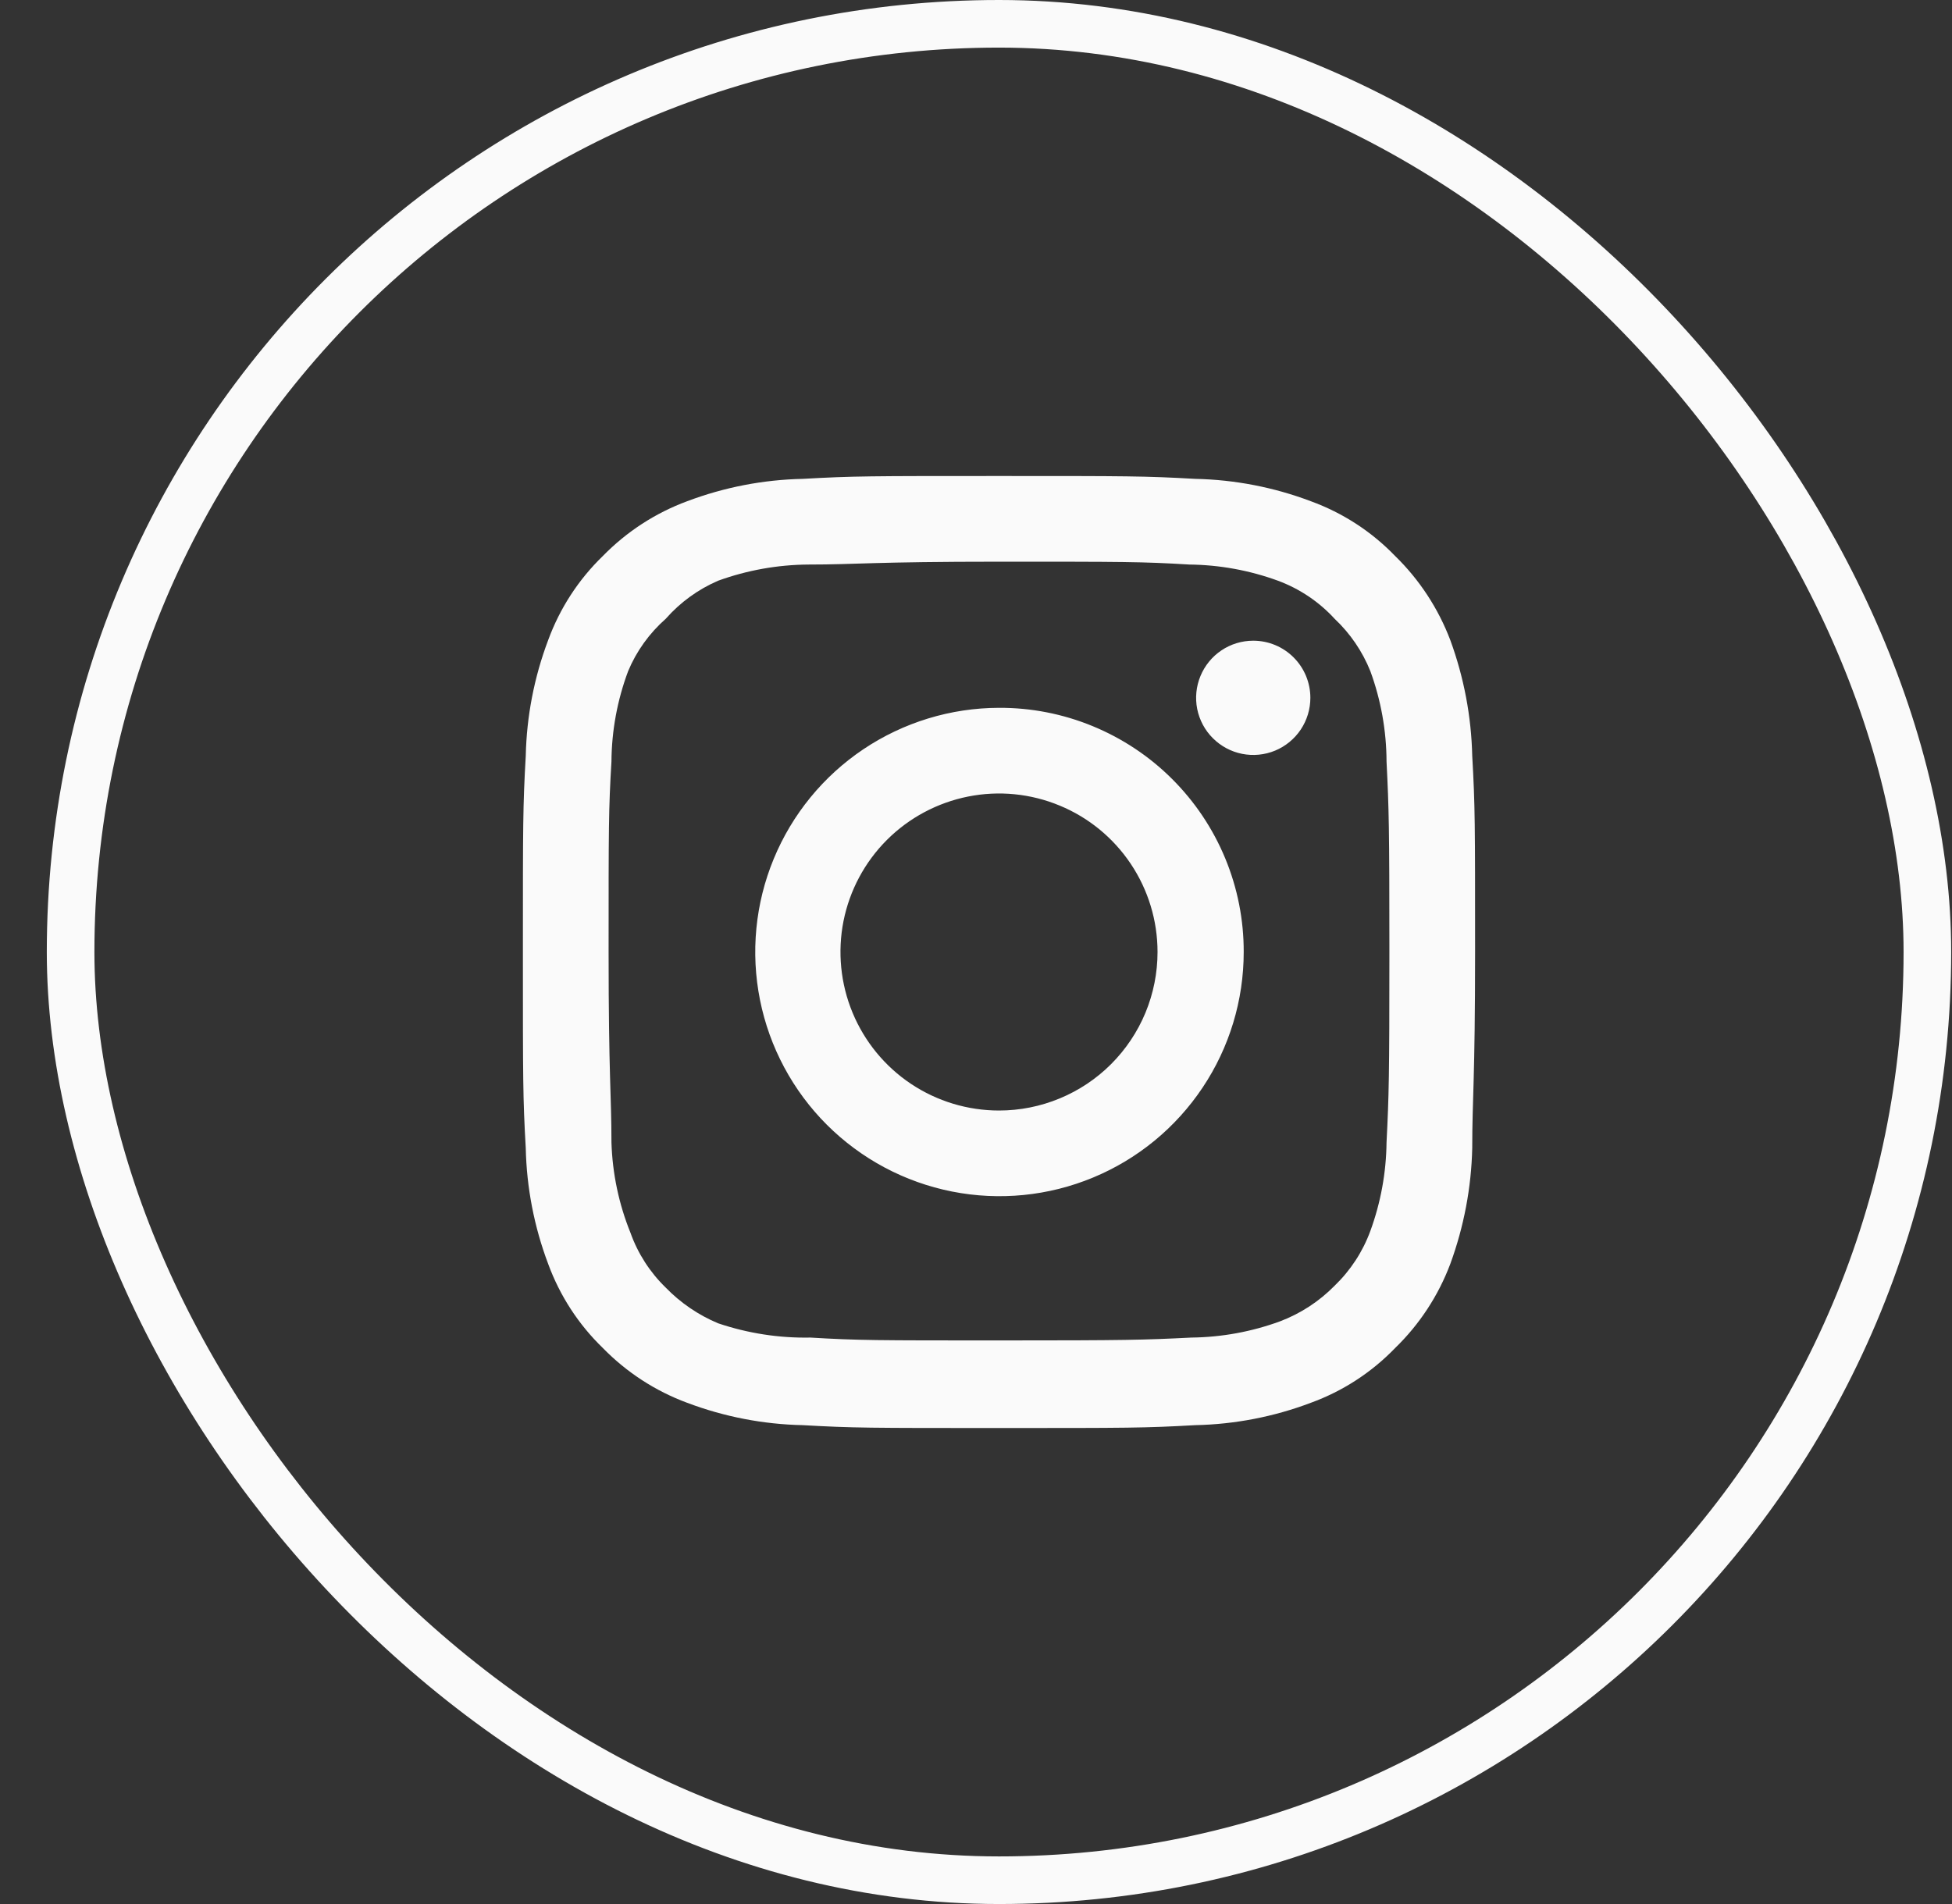 <svg width="41" height="40" viewBox="0 0 41 40" fill="none" xmlns="http://www.w3.org/2000/svg">
<rect x="0" y="0" width="41" height="40" fill="#333333" stroke="none"/>
<rect x="1.483" y="0.5" width="39" height="39" rx="19.5" stroke="#FAFAFA"/>
<path d="M26.323 13.46C26.086 13.46 25.854 13.53 25.657 13.662C25.459 13.794 25.306 13.982 25.215 14.201C25.124 14.42 25.1 14.661 25.146 14.894C25.193 15.127 25.307 15.341 25.475 15.508C25.643 15.676 25.857 15.791 26.089 15.837C26.322 15.883 26.563 15.86 26.783 15.769C27.002 15.678 27.189 15.524 27.321 15.327C27.453 15.129 27.523 14.897 27.523 14.66C27.523 14.342 27.397 14.037 27.172 13.812C26.947 13.586 26.642 13.46 26.323 13.46ZM30.923 15.88C30.904 15.05 30.748 14.229 30.463 13.45C30.21 12.783 29.814 12.178 29.303 11.68C28.808 11.167 28.203 10.774 27.533 10.53C26.756 10.236 25.934 10.077 25.103 10.06C24.043 10 23.703 10 20.983 10C18.263 10 17.923 10 16.863 10.06C16.033 10.077 15.211 10.236 14.433 10.53C13.765 10.777 13.161 11.17 12.663 11.68C12.151 12.175 11.758 12.78 11.513 13.45C11.22 14.227 11.061 15.049 11.043 15.88C10.983 16.94 10.983 17.28 10.983 20C10.983 22.72 10.983 23.06 11.043 24.12C11.061 24.951 11.22 25.773 11.513 26.55C11.758 27.22 12.151 27.825 12.663 28.32C13.161 28.83 13.765 29.223 14.433 29.47C15.211 29.764 16.033 29.923 16.863 29.94C17.923 30 18.263 30 20.983 30C23.703 30 24.043 30 25.103 29.94C25.934 29.923 26.756 29.764 27.533 29.47C28.203 29.226 28.808 28.833 29.303 28.32C29.816 27.823 30.212 27.218 30.463 26.55C30.748 25.77 30.904 24.95 30.923 24.12C30.923 23.06 30.983 22.72 30.983 20C30.983 17.28 30.983 16.94 30.923 15.88ZM29.123 24C29.116 24.635 29.001 25.264 28.783 25.86C28.624 26.295 28.367 26.688 28.033 27.01C27.709 27.34 27.317 27.596 26.883 27.76C26.287 27.978 25.658 28.093 25.023 28.1C24.023 28.15 23.653 28.16 21.023 28.16C18.393 28.16 18.023 28.16 17.023 28.1C16.364 28.113 15.708 28.011 15.083 27.8C14.67 27.627 14.295 27.372 13.983 27.05C13.652 26.729 13.398 26.335 13.243 25.9C12.998 25.295 12.863 24.652 12.843 24C12.843 23 12.783 22.63 12.783 20C12.783 17.37 12.783 17 12.843 16C12.847 15.351 12.966 14.708 13.193 14.1C13.369 13.678 13.64 13.302 13.983 13C14.286 12.655 14.662 12.382 15.083 12.2C15.693 11.979 16.335 11.864 16.983 11.86C17.983 11.86 18.353 11.8 20.983 11.8C23.613 11.8 23.983 11.8 24.983 11.86C25.618 11.867 26.247 11.982 26.843 12.2C27.298 12.369 27.706 12.643 28.033 13C28.36 13.308 28.616 13.683 28.783 14.1C29.006 14.709 29.121 15.352 29.123 16C29.173 17 29.183 17.37 29.183 20C29.183 22.63 29.173 23 29.123 24ZM20.983 14.87C19.969 14.872 18.978 15.175 18.136 15.739C17.294 16.304 16.638 17.106 16.251 18.044C15.864 18.981 15.764 20.012 15.963 21.007C16.162 22.001 16.652 22.915 17.369 23.631C18.087 24.347 19.001 24.835 19.996 25.032C20.991 25.229 22.022 25.127 22.959 24.738C23.896 24.35 24.696 23.692 25.259 22.849C25.823 22.006 26.123 21.014 26.123 20C26.125 19.325 25.993 18.657 25.735 18.033C25.477 17.409 25.098 16.843 24.62 16.366C24.143 15.889 23.575 15.512 22.951 15.255C22.327 14.998 21.658 14.867 20.983 14.87ZM20.983 23.33C20.325 23.33 19.681 23.135 19.133 22.769C18.586 22.403 18.159 21.883 17.907 21.274C17.655 20.666 17.589 19.996 17.717 19.35C17.846 18.704 18.163 18.111 18.629 17.645C19.094 17.18 19.688 16.863 20.334 16.734C20.98 16.605 21.649 16.671 22.258 16.924C22.866 17.175 23.386 17.602 23.752 18.15C24.118 18.698 24.313 19.341 24.313 20C24.313 20.437 24.227 20.87 24.06 21.274C23.893 21.678 23.647 22.045 23.338 22.355C23.029 22.664 22.662 22.909 22.258 23.076C21.854 23.244 21.421 23.33 20.983 23.33Z" fill="#FAFAFA"/>
</svg>
